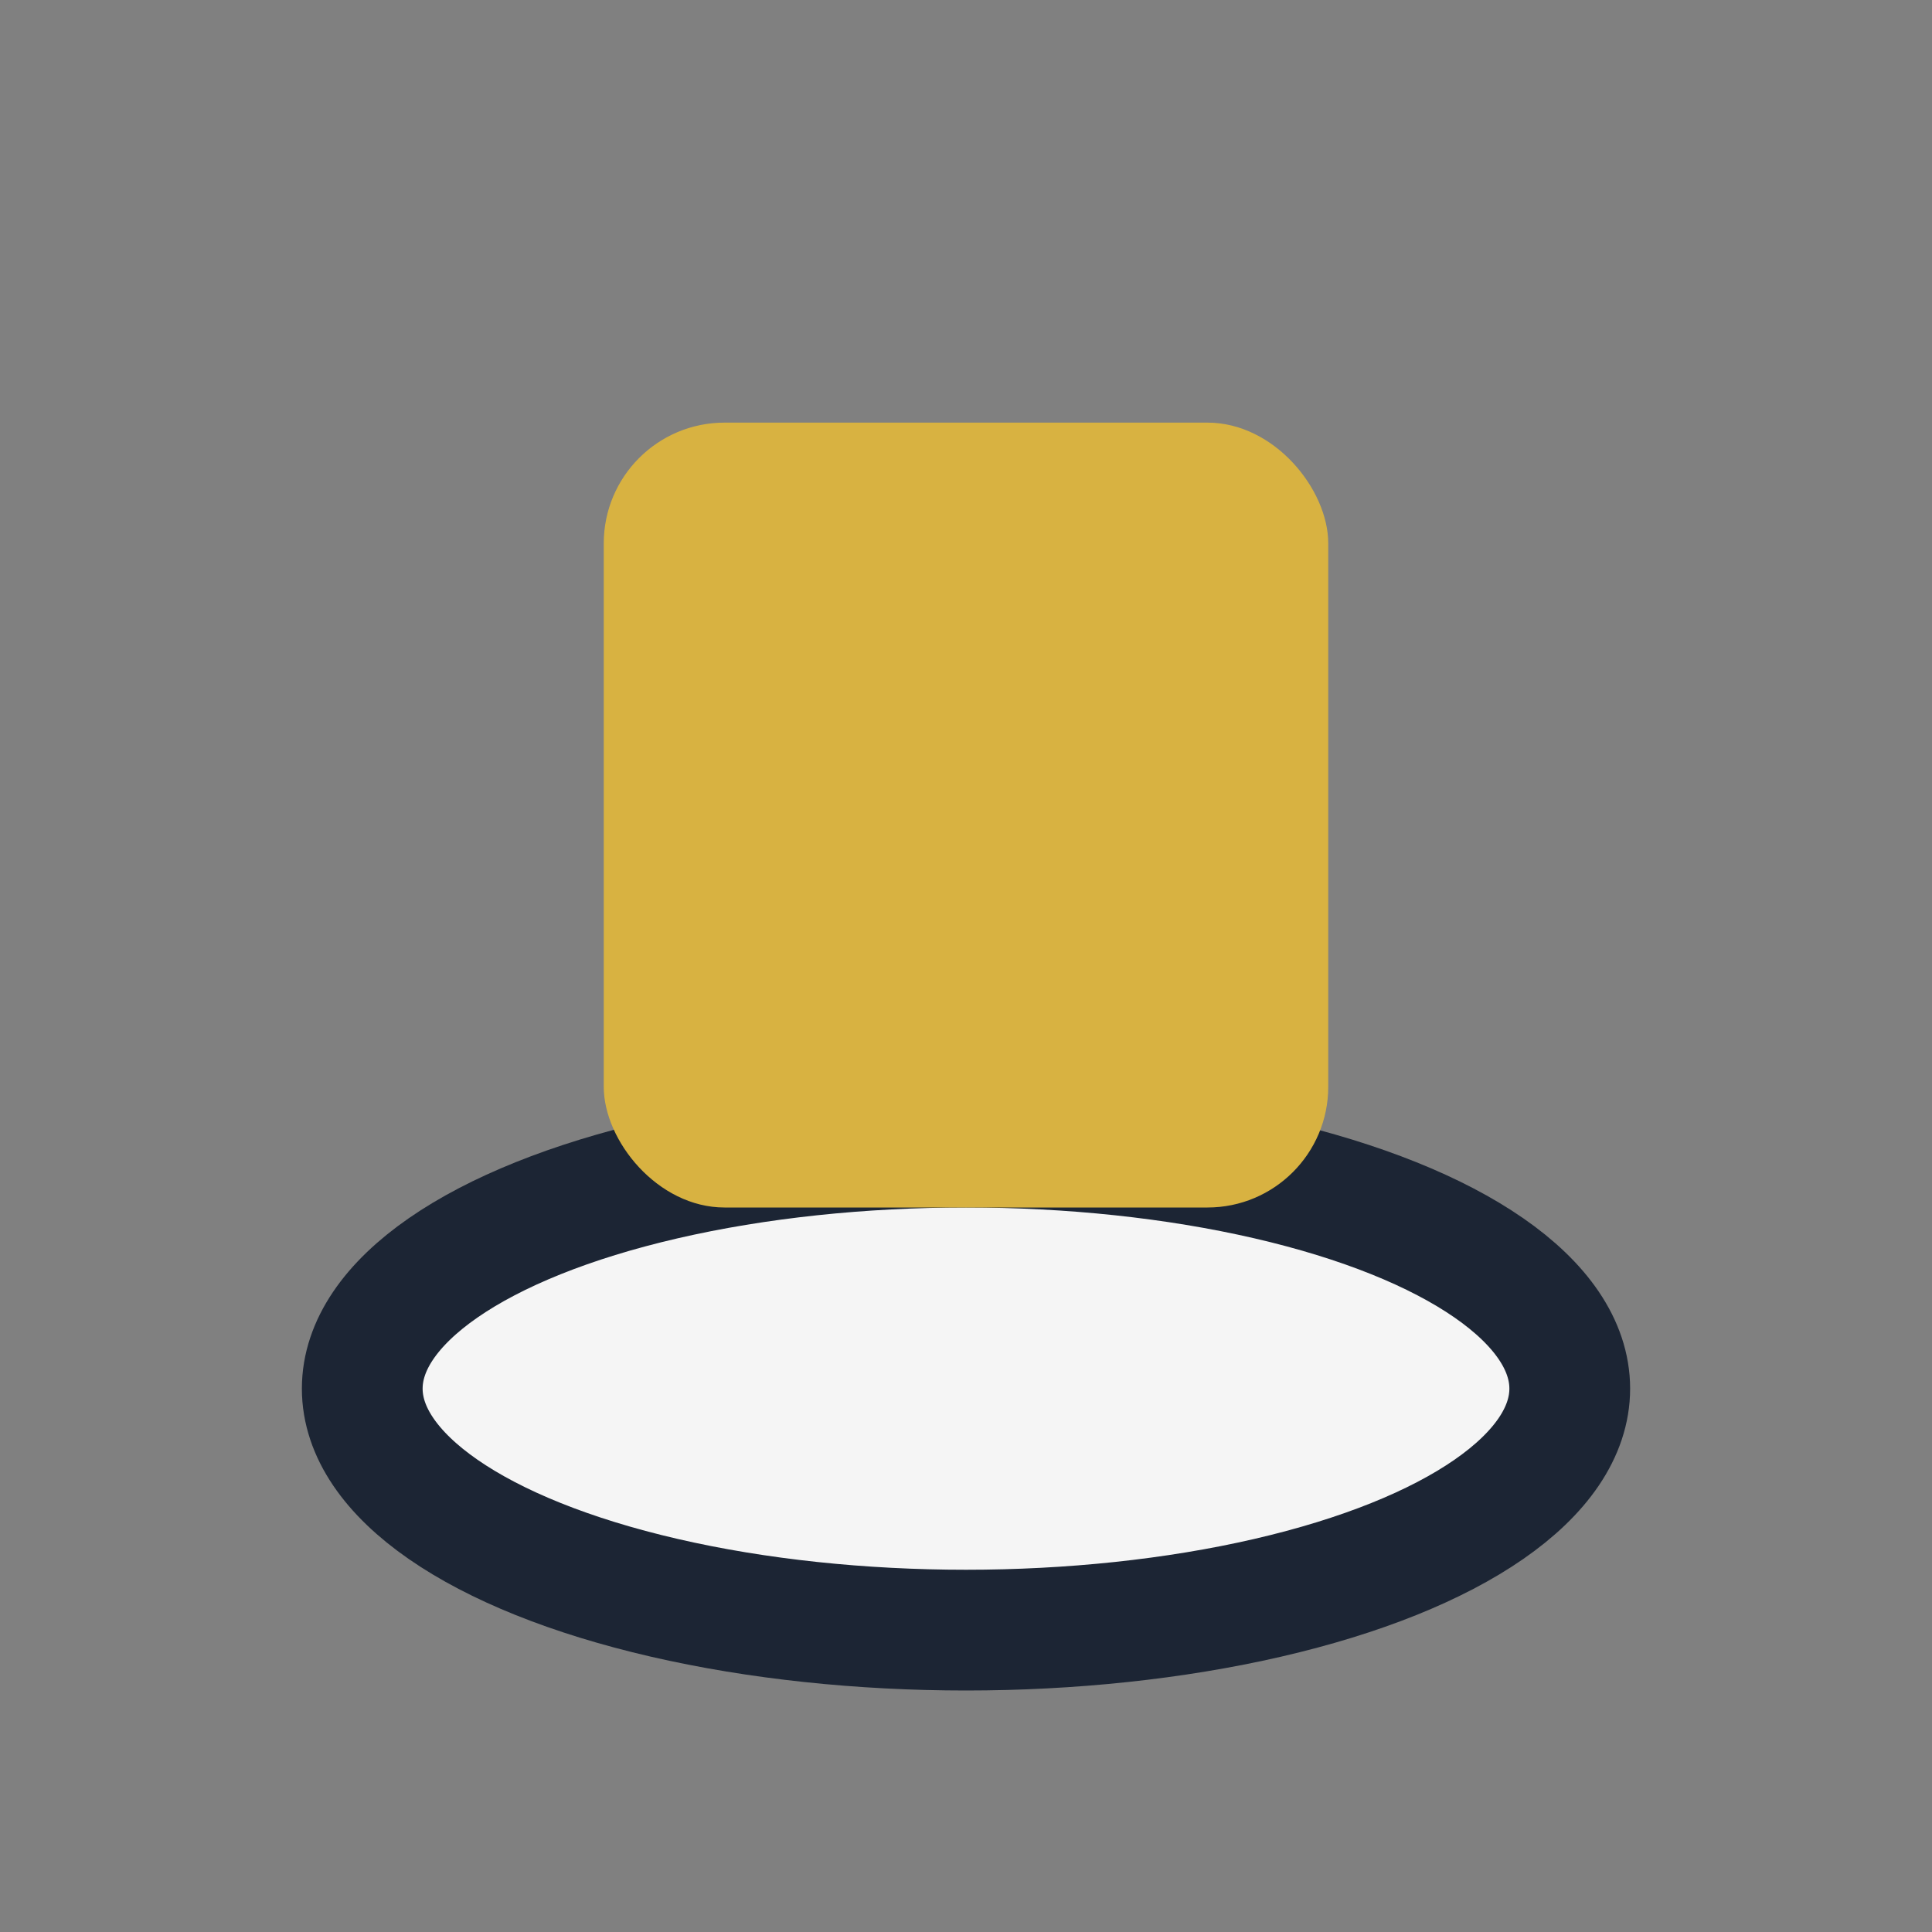 <?xml version="1.0" encoding="UTF-8"?>
<svg xmlns="http://www.w3.org/2000/svg" viewBox="0 0 32 32" width="32" height="32"><rect x="0" y="0" width="32" height="32" fill="#808080" stroke="none"/><ellipse cx="16" cy="23" rx="10" ry="4" fill="#F5F5F5" stroke="#1C2534" stroke-width="2"/><rect x="10" y="7" width="12" height="13" rx="2" fill="#D8B241"/></svg>
